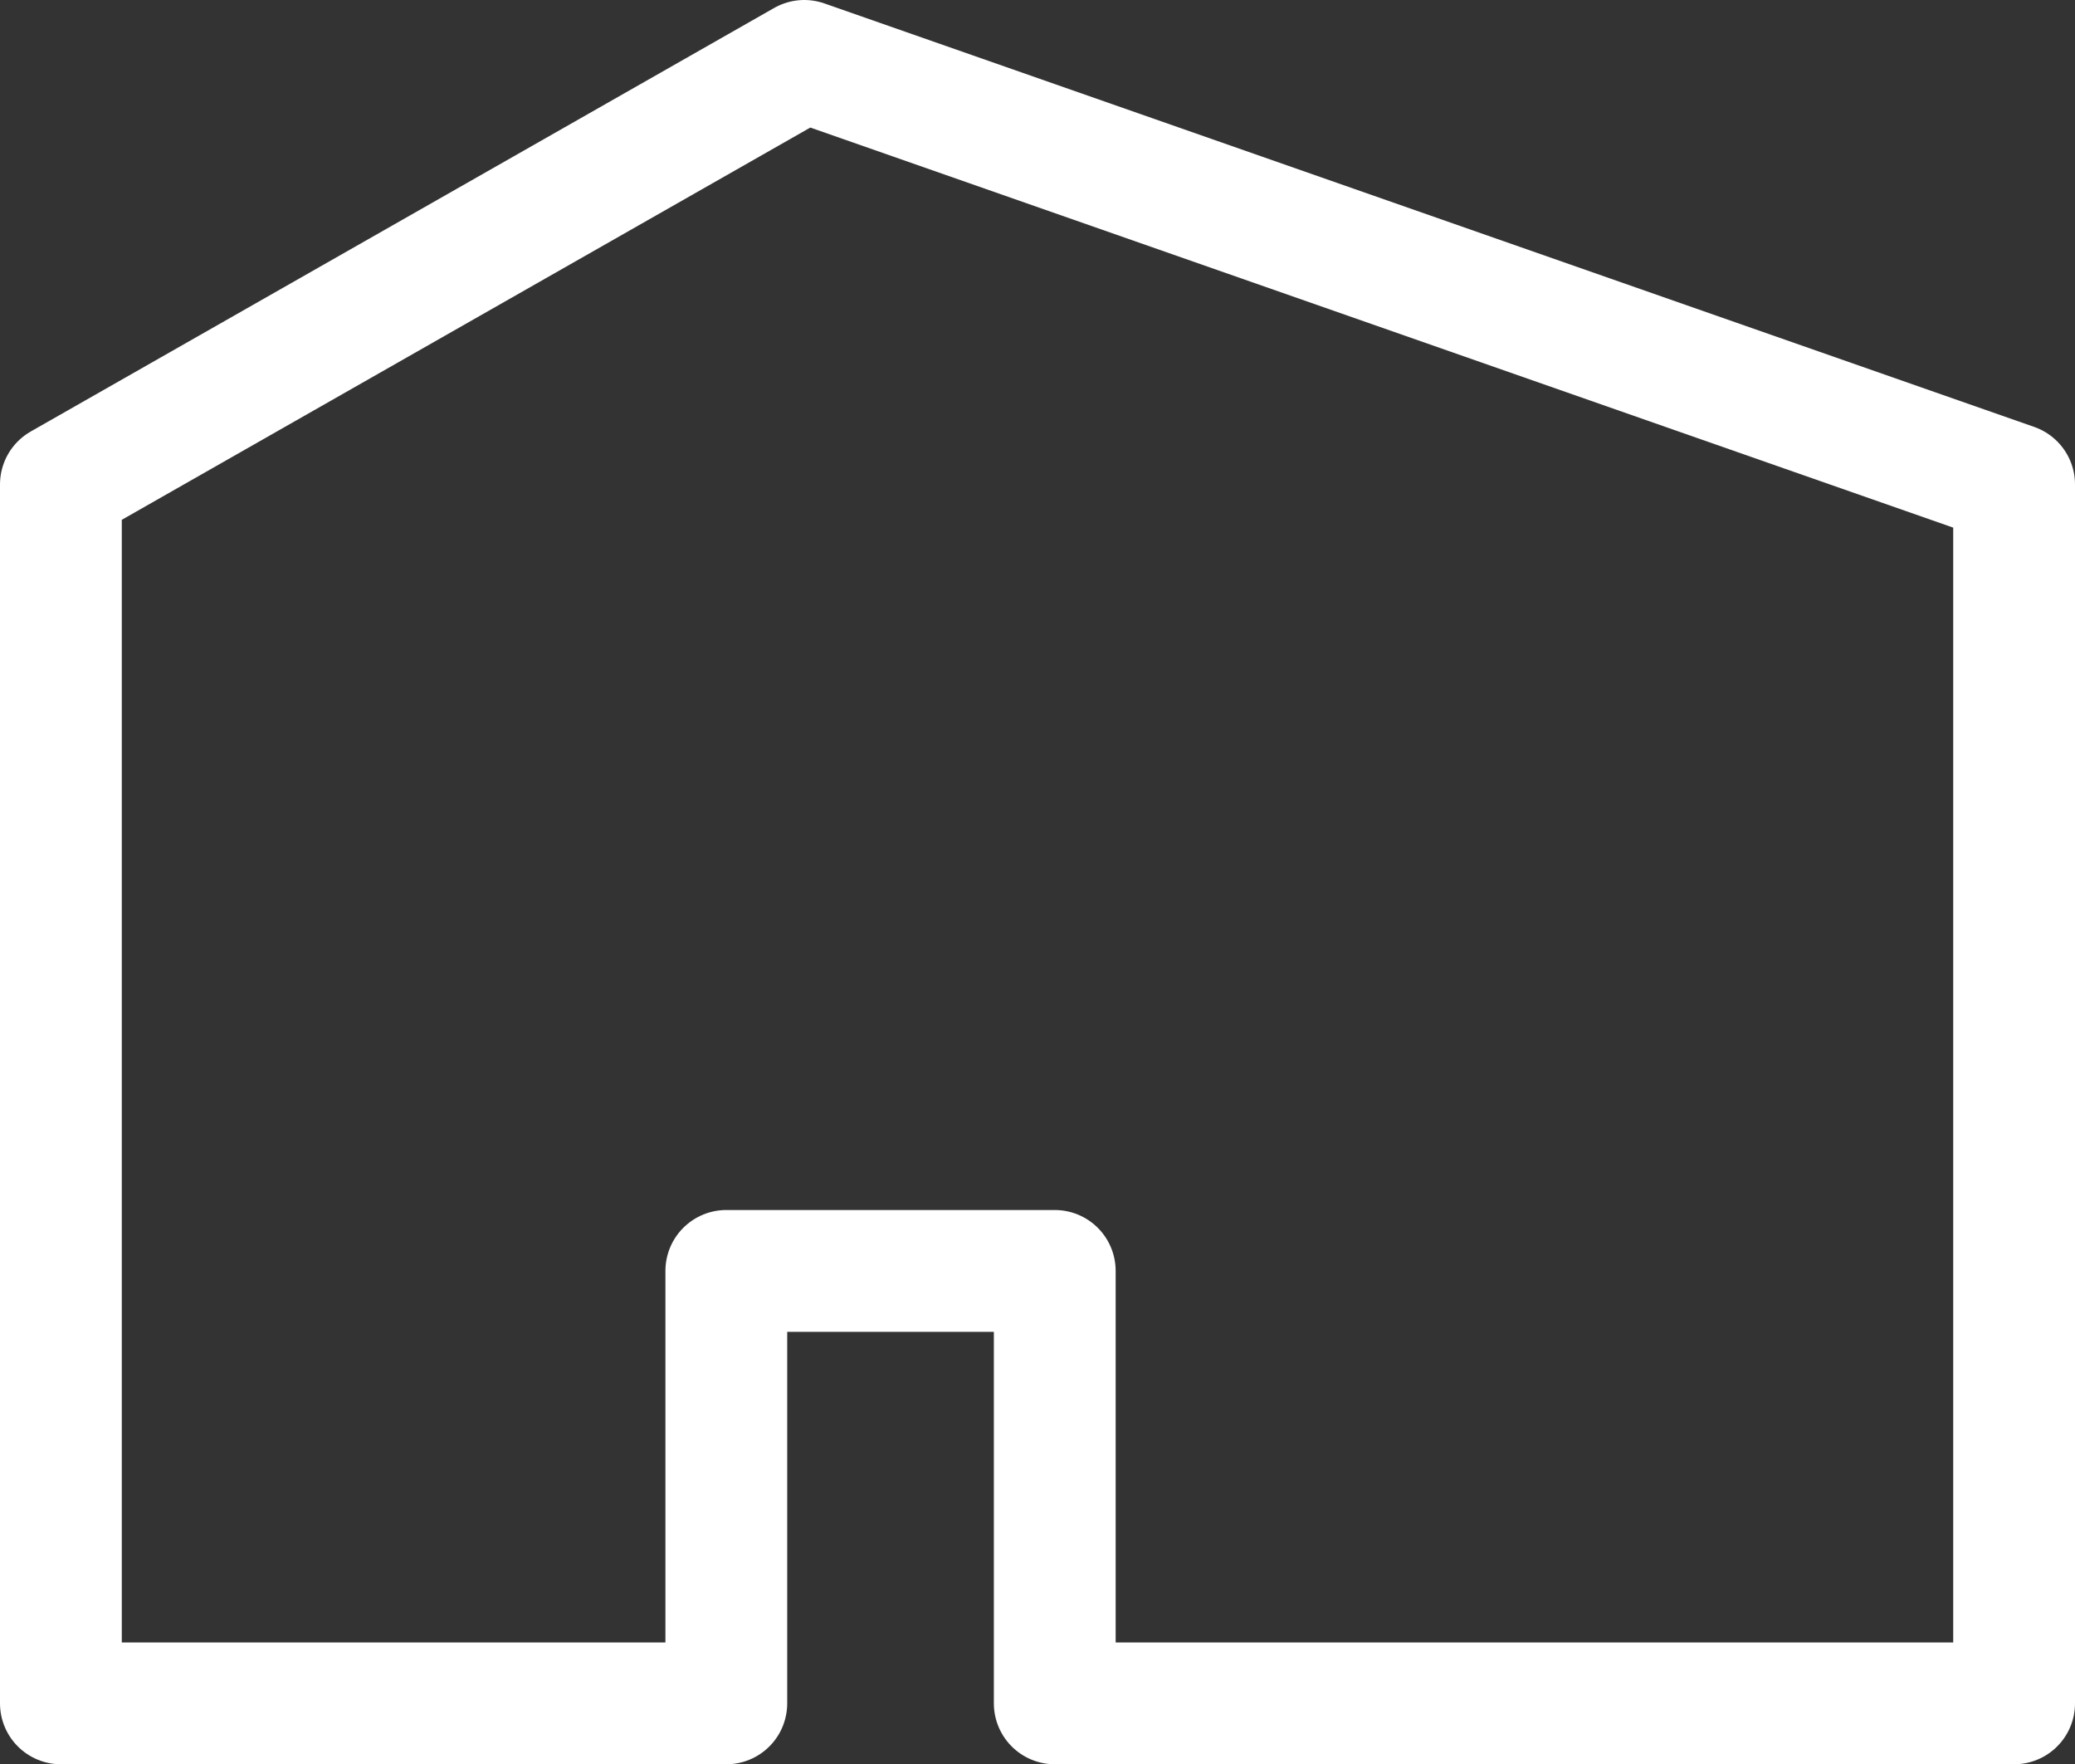 <?xml version="1.0" encoding="UTF-8"?>
<svg id="_レイヤー_2" data-name="レイヤー 2" xmlns="http://www.w3.org/2000/svg" viewBox="0 0 51.11 43.45">
  <rect x="0" y="0" width="51.11" height="43.45" fill="#333333" stroke="none"/>
  <defs>
    <style>
      .cls-1 {
        fill: none;
        stroke: #fff;
        stroke-linecap: round;
        stroke-linejoin: round;
        stroke-width: 3px;
      }
    </style>
  </defs>
  <g id="_レイヤー_1-2" data-name="レイヤー 1">
    <polygon class="cls-1" points="1.5 41.95 1.5 11.93 19.81 1.5 49.61 11.93 49.61 41.95 25.98 41.95 25.98 31.3 17.89 31.3 17.89 41.95 1.5 41.95"/>
  </g>
</svg>